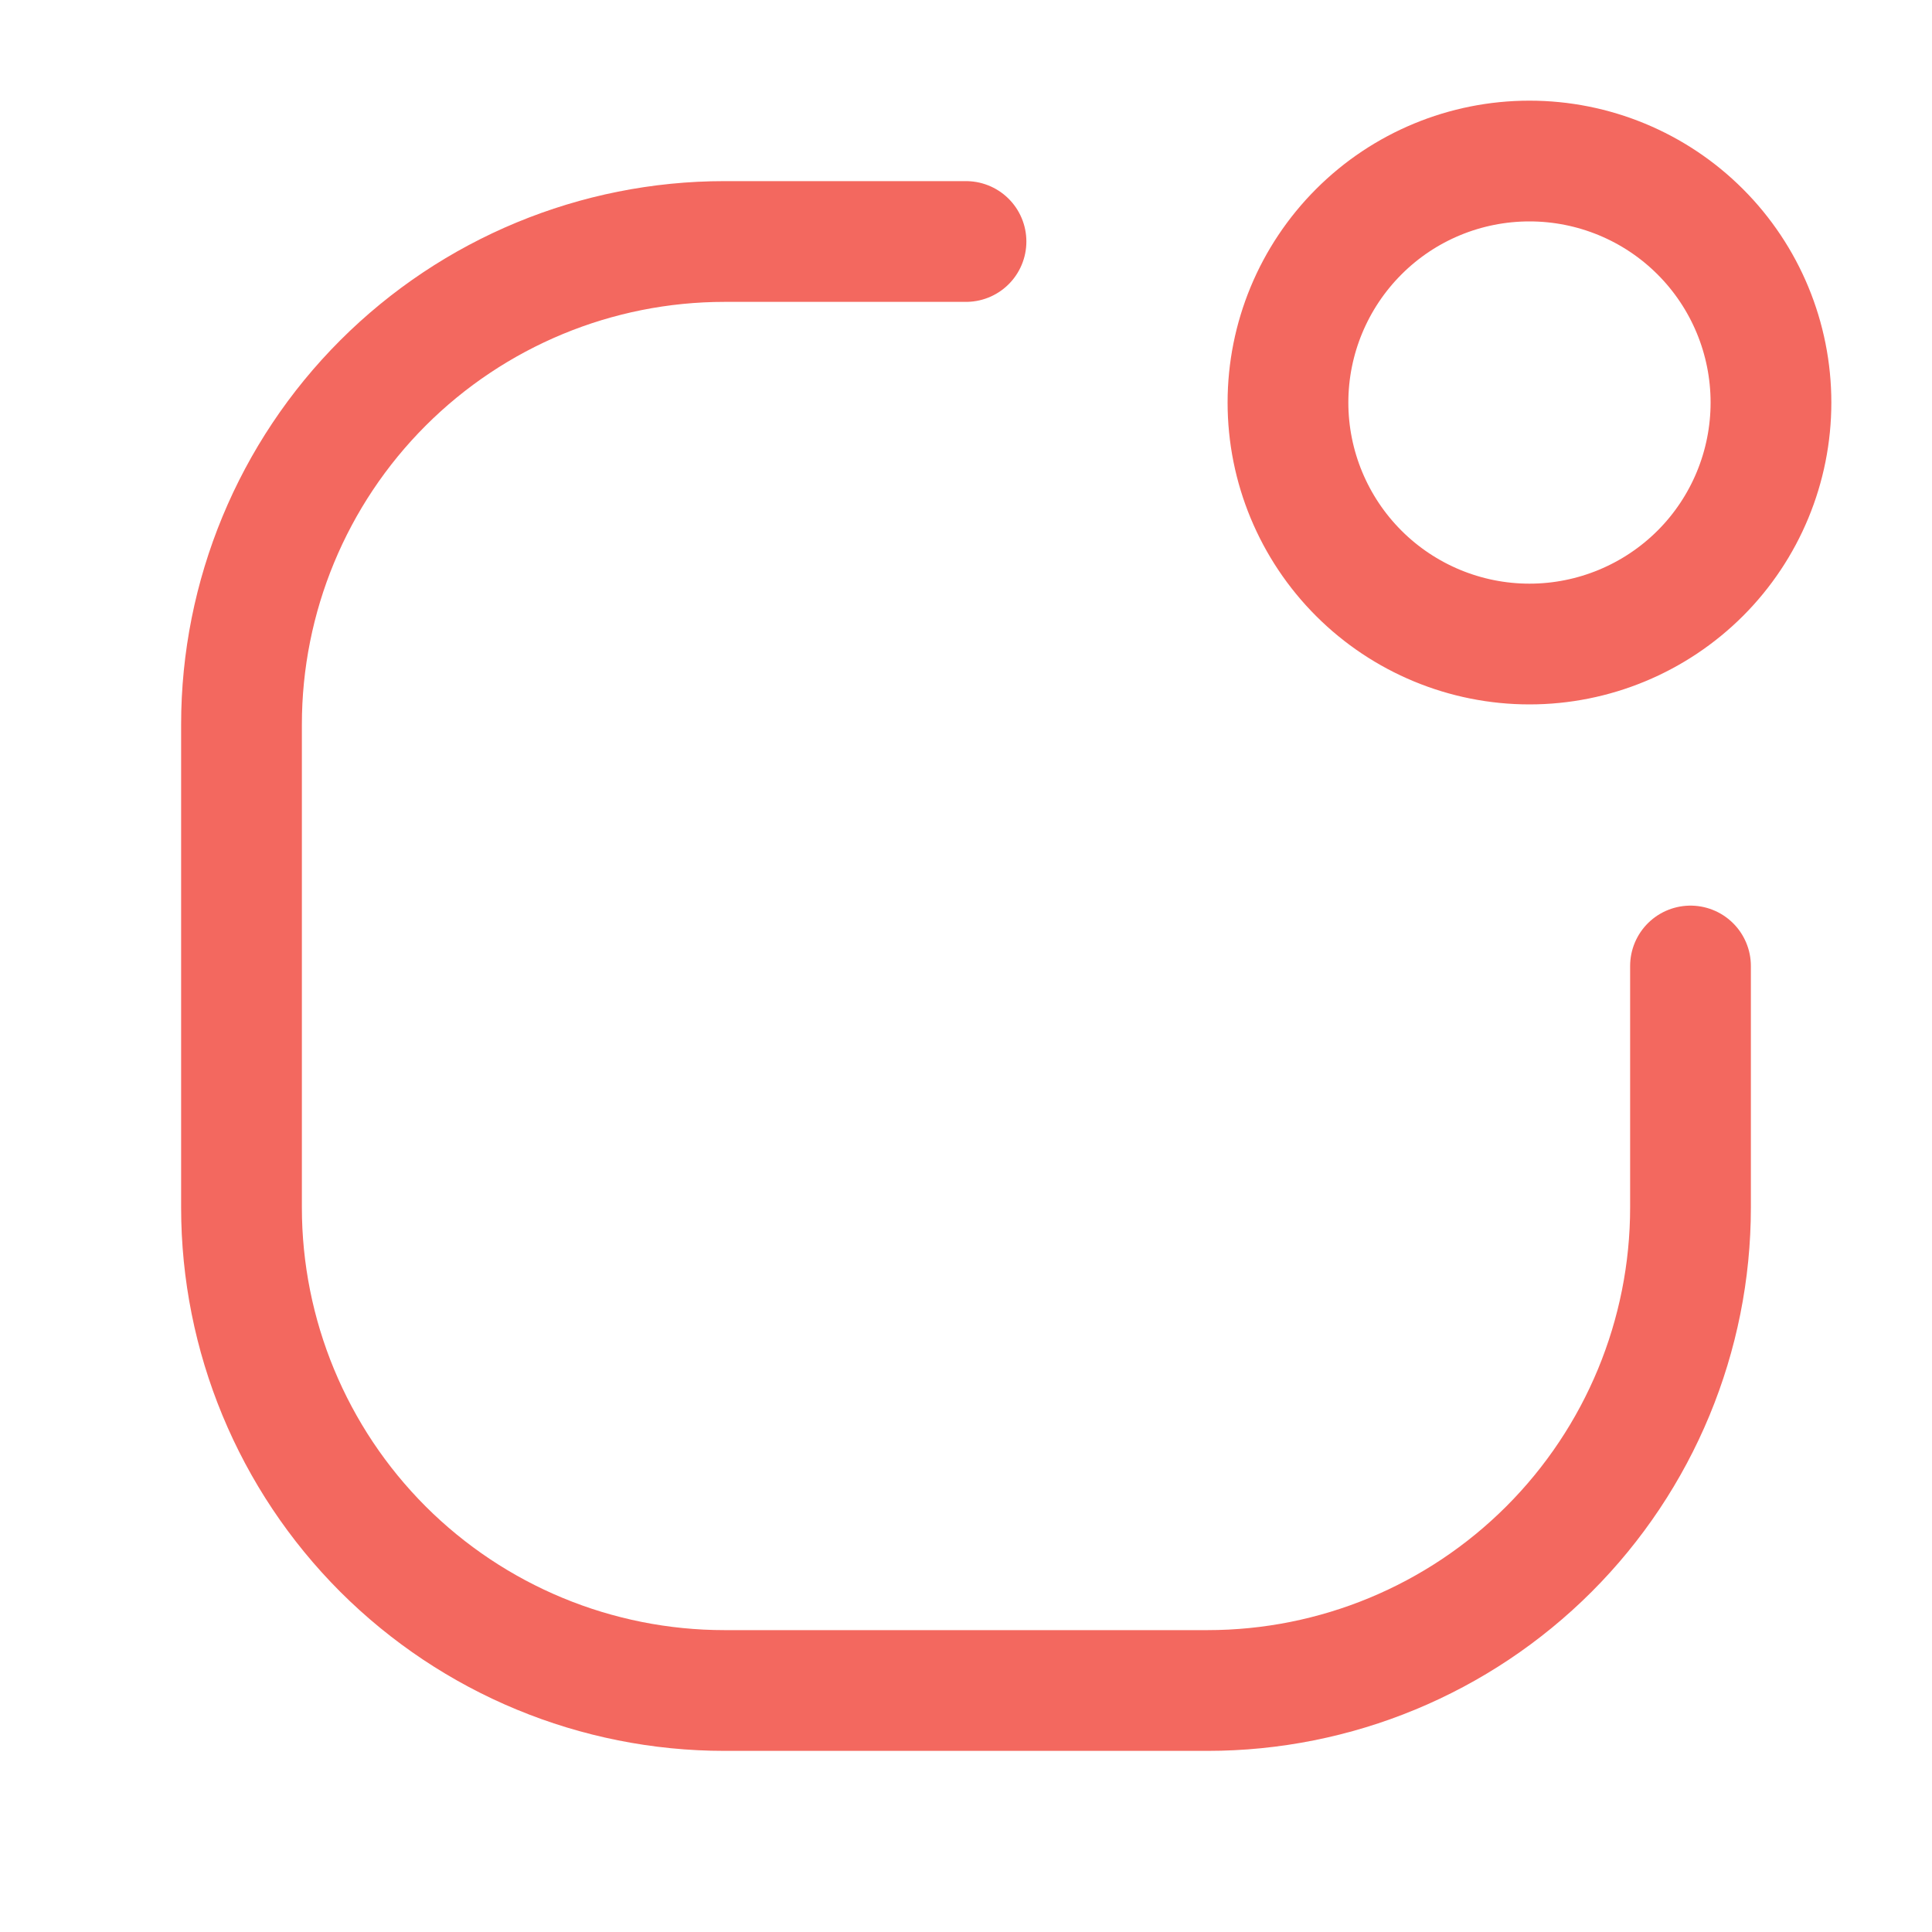 <svg width="20" height="20" viewBox="0 0 20 20" fill="none" xmlns="http://www.w3.org/2000/svg">
<path d="M17.5 10V12.5C17.5 13.826 16.973 15.098 16.035 16.036C15.098 16.973 13.826 17.5 12.5 17.5H7.5C6.174 17.5 4.902 16.973 3.964 16.036C3.027 15.098 2.5 13.826 2.5 12.5V7.5C2.5 6.174 3.027 4.902 3.964 3.965C4.902 3.027 6.174 2.5 7.5 2.5H10M15.833 6.667C16.496 6.667 17.132 6.403 17.601 5.935C18.07 5.466 18.333 4.83 18.333 4.167C18.333 3.504 18.07 2.868 17.601 2.399C17.132 1.93 16.496 1.667 15.833 1.667C15.17 1.667 14.534 1.93 14.066 2.399C13.597 2.868 13.333 3.504 13.333 4.167C13.333 4.83 13.597 5.466 14.066 5.935C14.534 6.403 15.17 6.667 15.833 6.667Z" stroke="#F3685F" stroke-width="1.25" stroke-linecap="round" stroke-linejoin="round"/>
</svg>
